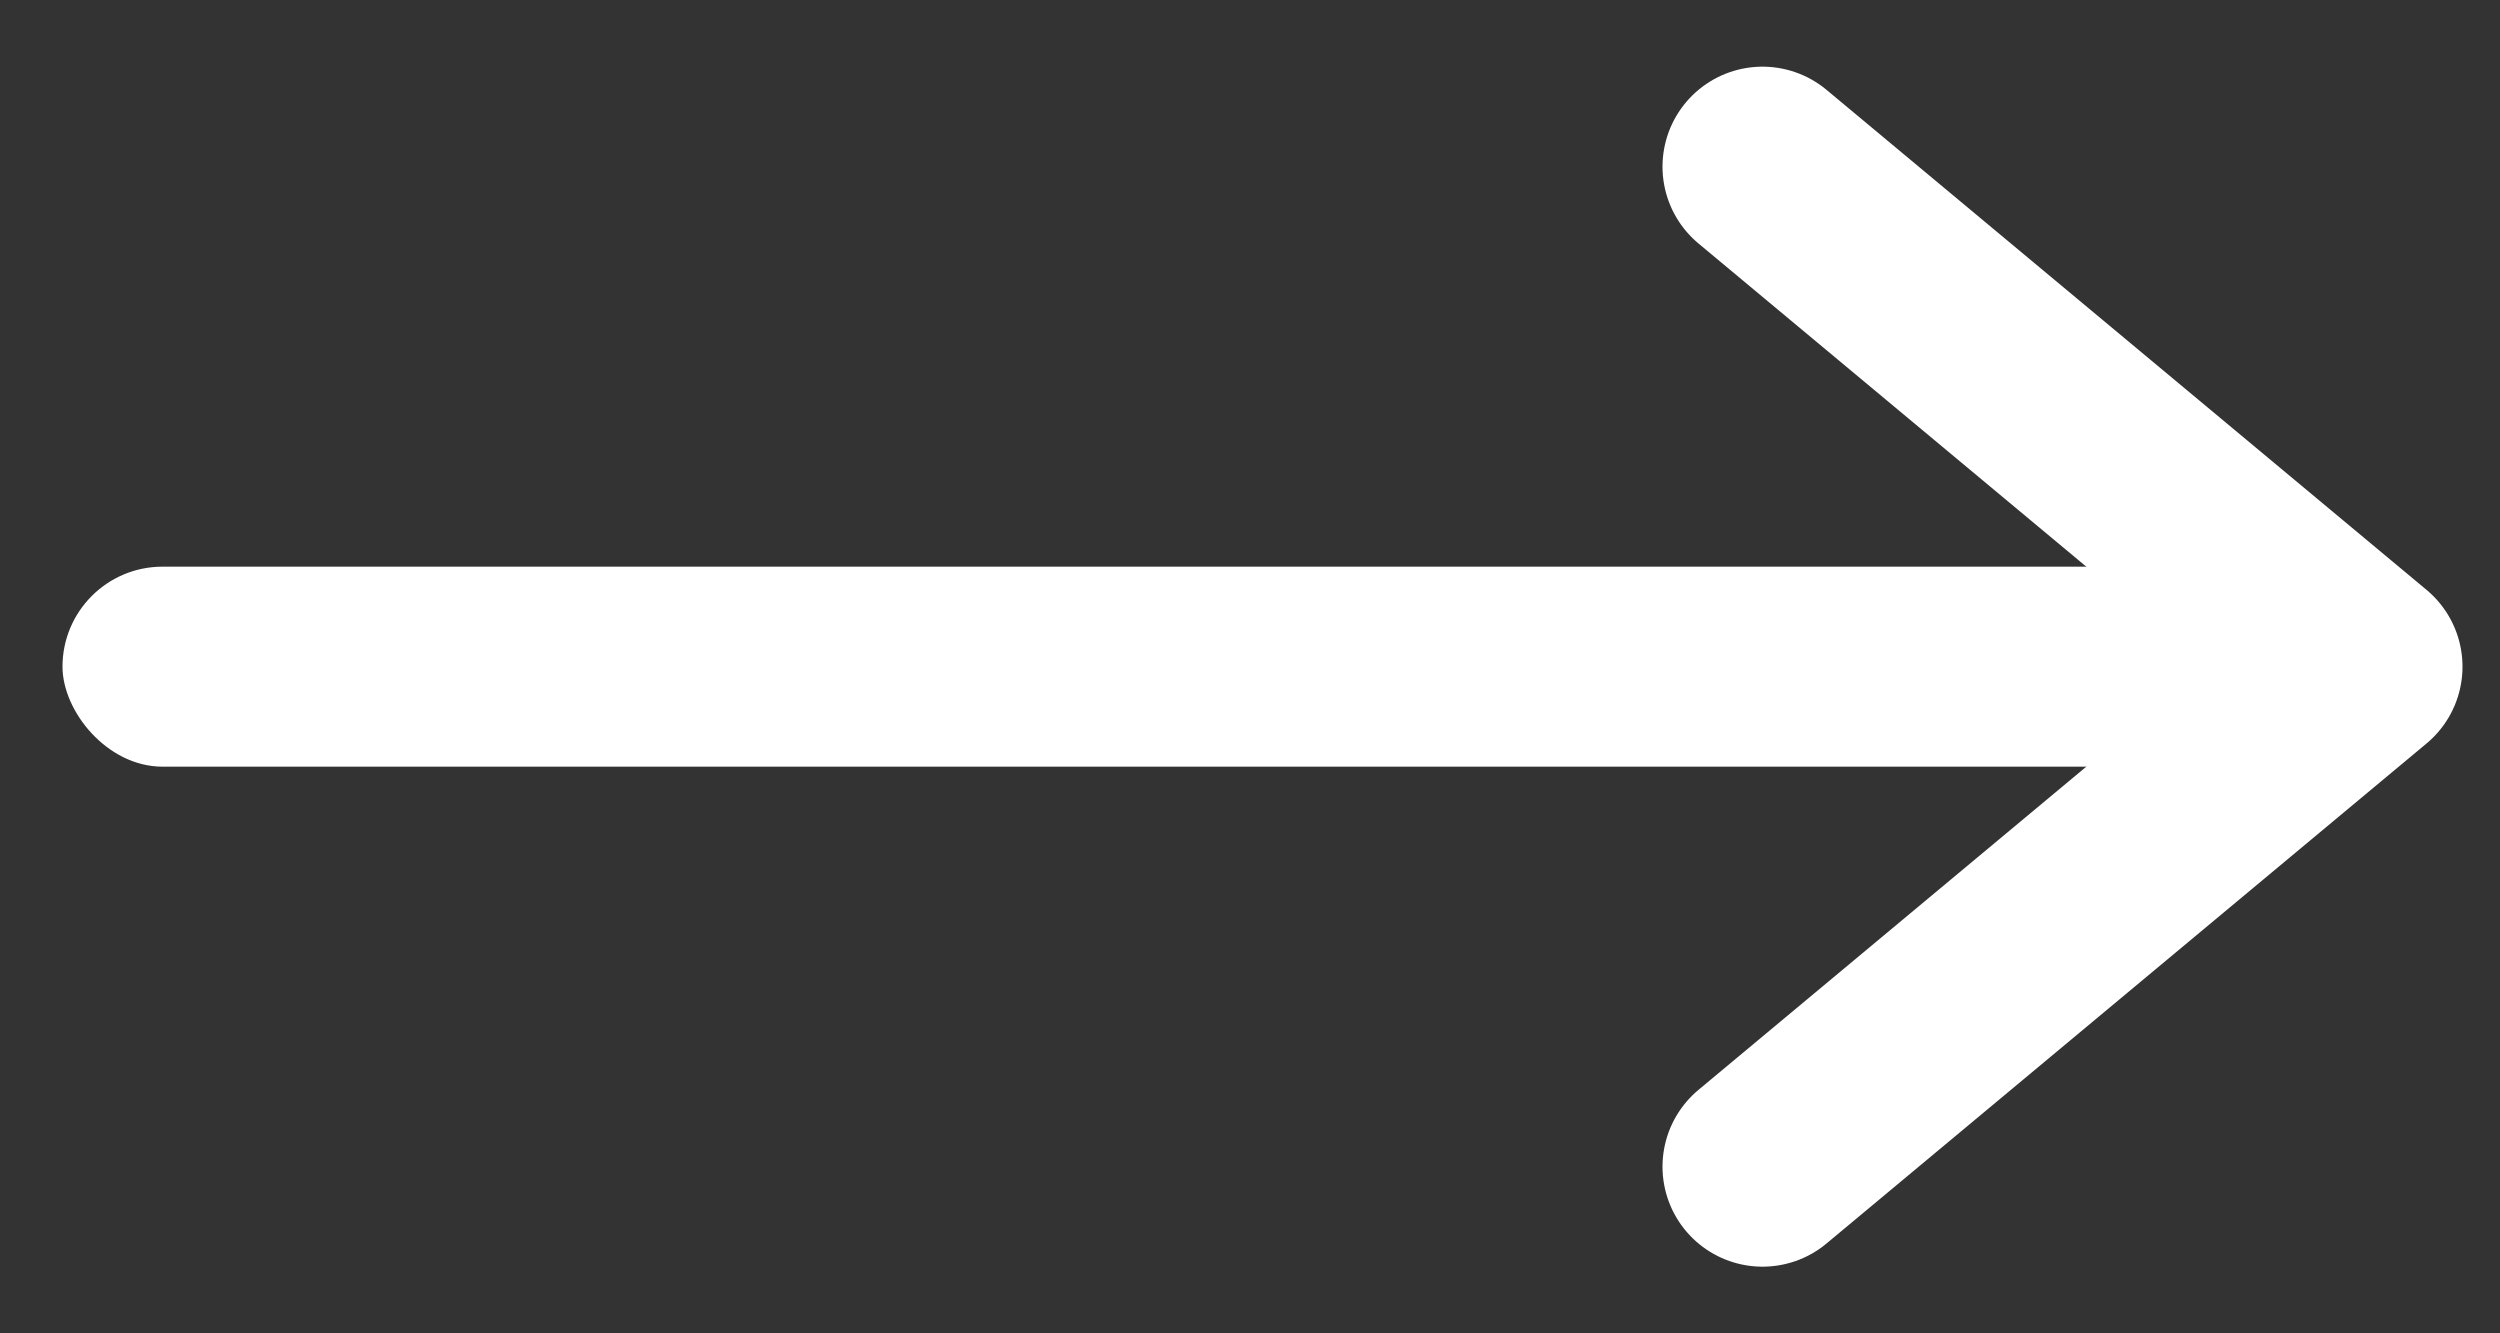 <?xml version="1.0" encoding="UTF-8"?> <svg xmlns="http://www.w3.org/2000/svg" width="30" height="16" viewBox="0 0 30 16" fill="none"><rect x="0" y="0" width="30" height="16" fill="#333333" stroke="none"/> <path d="M21.15 2L28.35 8L21.15 14" stroke="white" stroke-width="2.4" stroke-linecap="round" stroke-linejoin="round"></path> <rect x="0.75" y="6.8" width="26.4" height="2.4" rx="1.2" fill="white"></rect> </svg> 